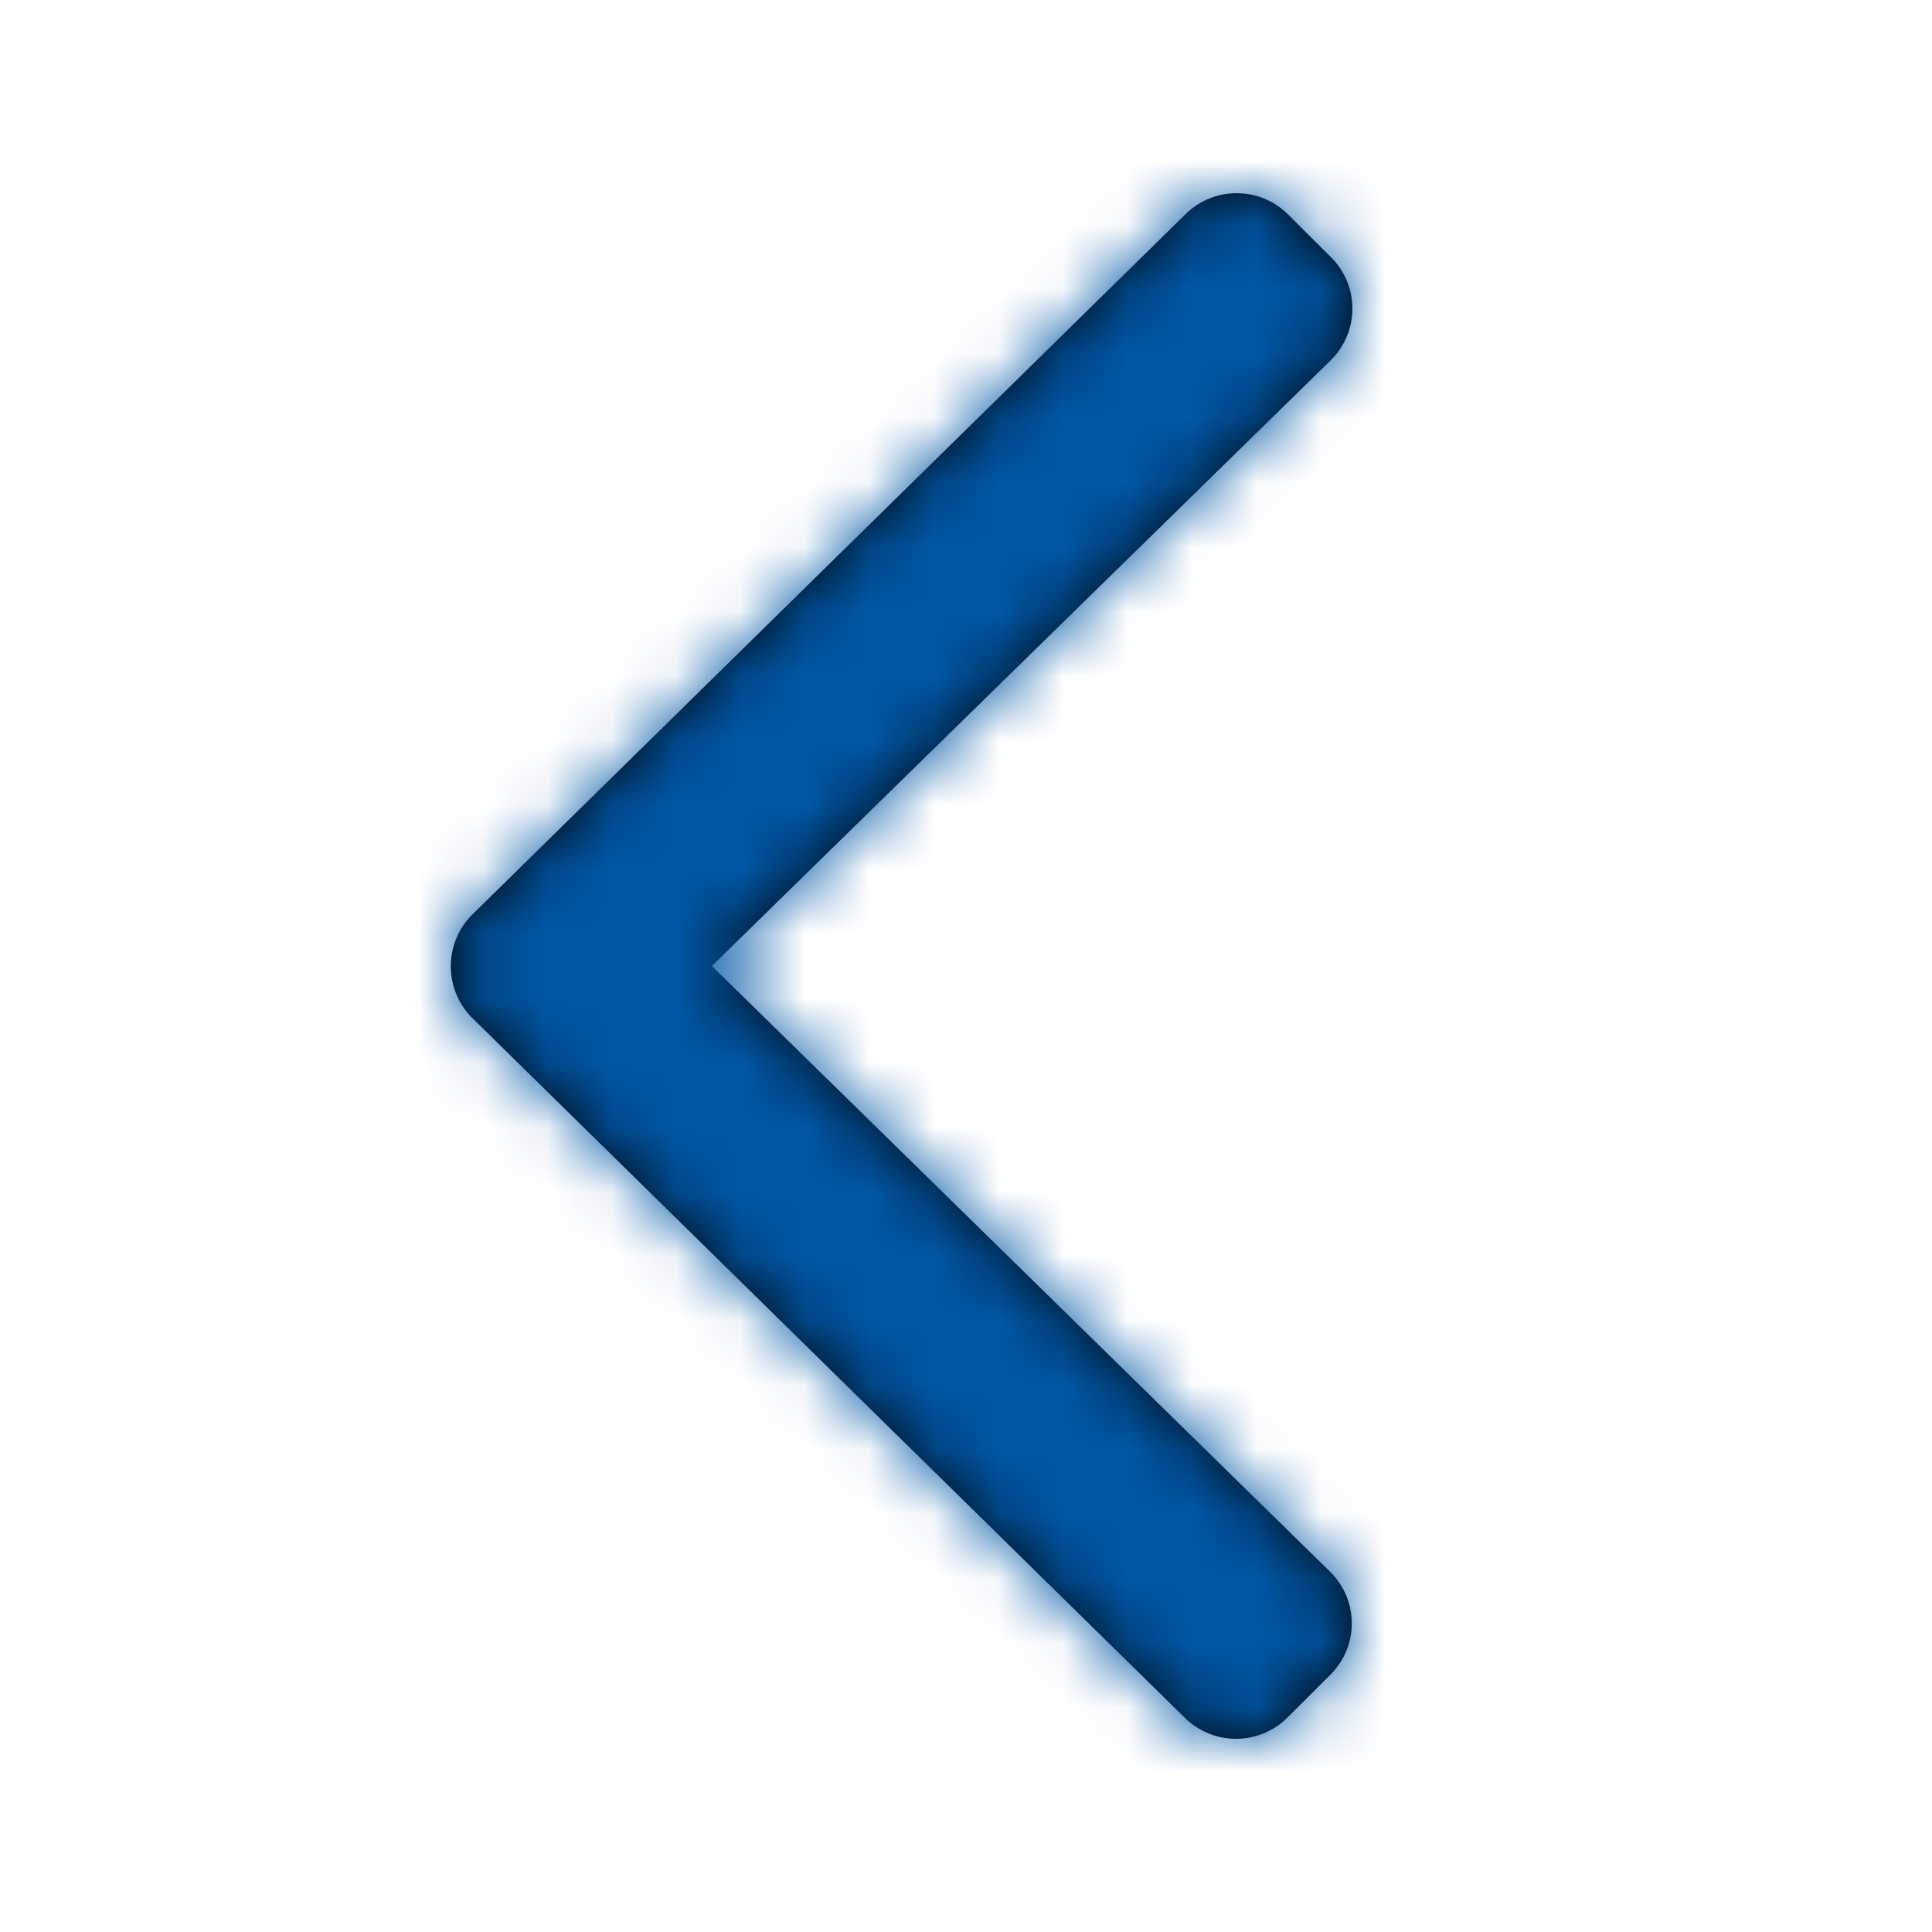 <?xml version="1.0" encoding="UTF-8"?>
<svg width="30px" height="30px" viewBox="0 0 30 30" version="1.1" xmlns="http://www.w3.org/2000/svg" xmlns:xlink="http://www.w3.org/1999/xlink">
    <!-- Generator: sketchtool 53 (72520) - https://sketchapp.com -->
    <title>9851E8E3-0750-4AAA-9D55-AD868348271B</title>
    <desc>Created with sketchtool.</desc>
    <defs>
        <path d="M7.332,14.203 L18.404,3.33 C18.845,2.89 19.56,2.89 20.001,3.33 L20.669,3.996 C21.11,4.436 21.11,5.149 20.669,5.589 L11.054,15 L20.659,24.411 C21.101,24.851 21.101,25.564 20.659,26.004 L19.992,26.67 C19.55,27.11 18.836,27.11 18.394,26.67 L7.323,15.797 C6.891,15.356 6.891,14.644 7.332,14.203 Z" id="path-1"></path>
    </defs>
    <g id="Iconography" stroke="none" stroke-width="1" fill="none" fill-rule="evenodd">
        <g id="Icons/Chevron-Left">
            <mask id="mask-2" fill="white">
                <use xlink:href="#path-1"></use>
            </mask>
            <use id="FA-angle-left-light" fill="#000000" xlink:href="#path-1"></use>
            <g id="Colors/Primary/Fill/Sanofi-Dark-Blue" mask="url(#mask-2)" fill="#0057A6">
                <rect x="0" y="0" width="30" height="30"></rect>
            </g>
        </g>
    </g>
</svg>